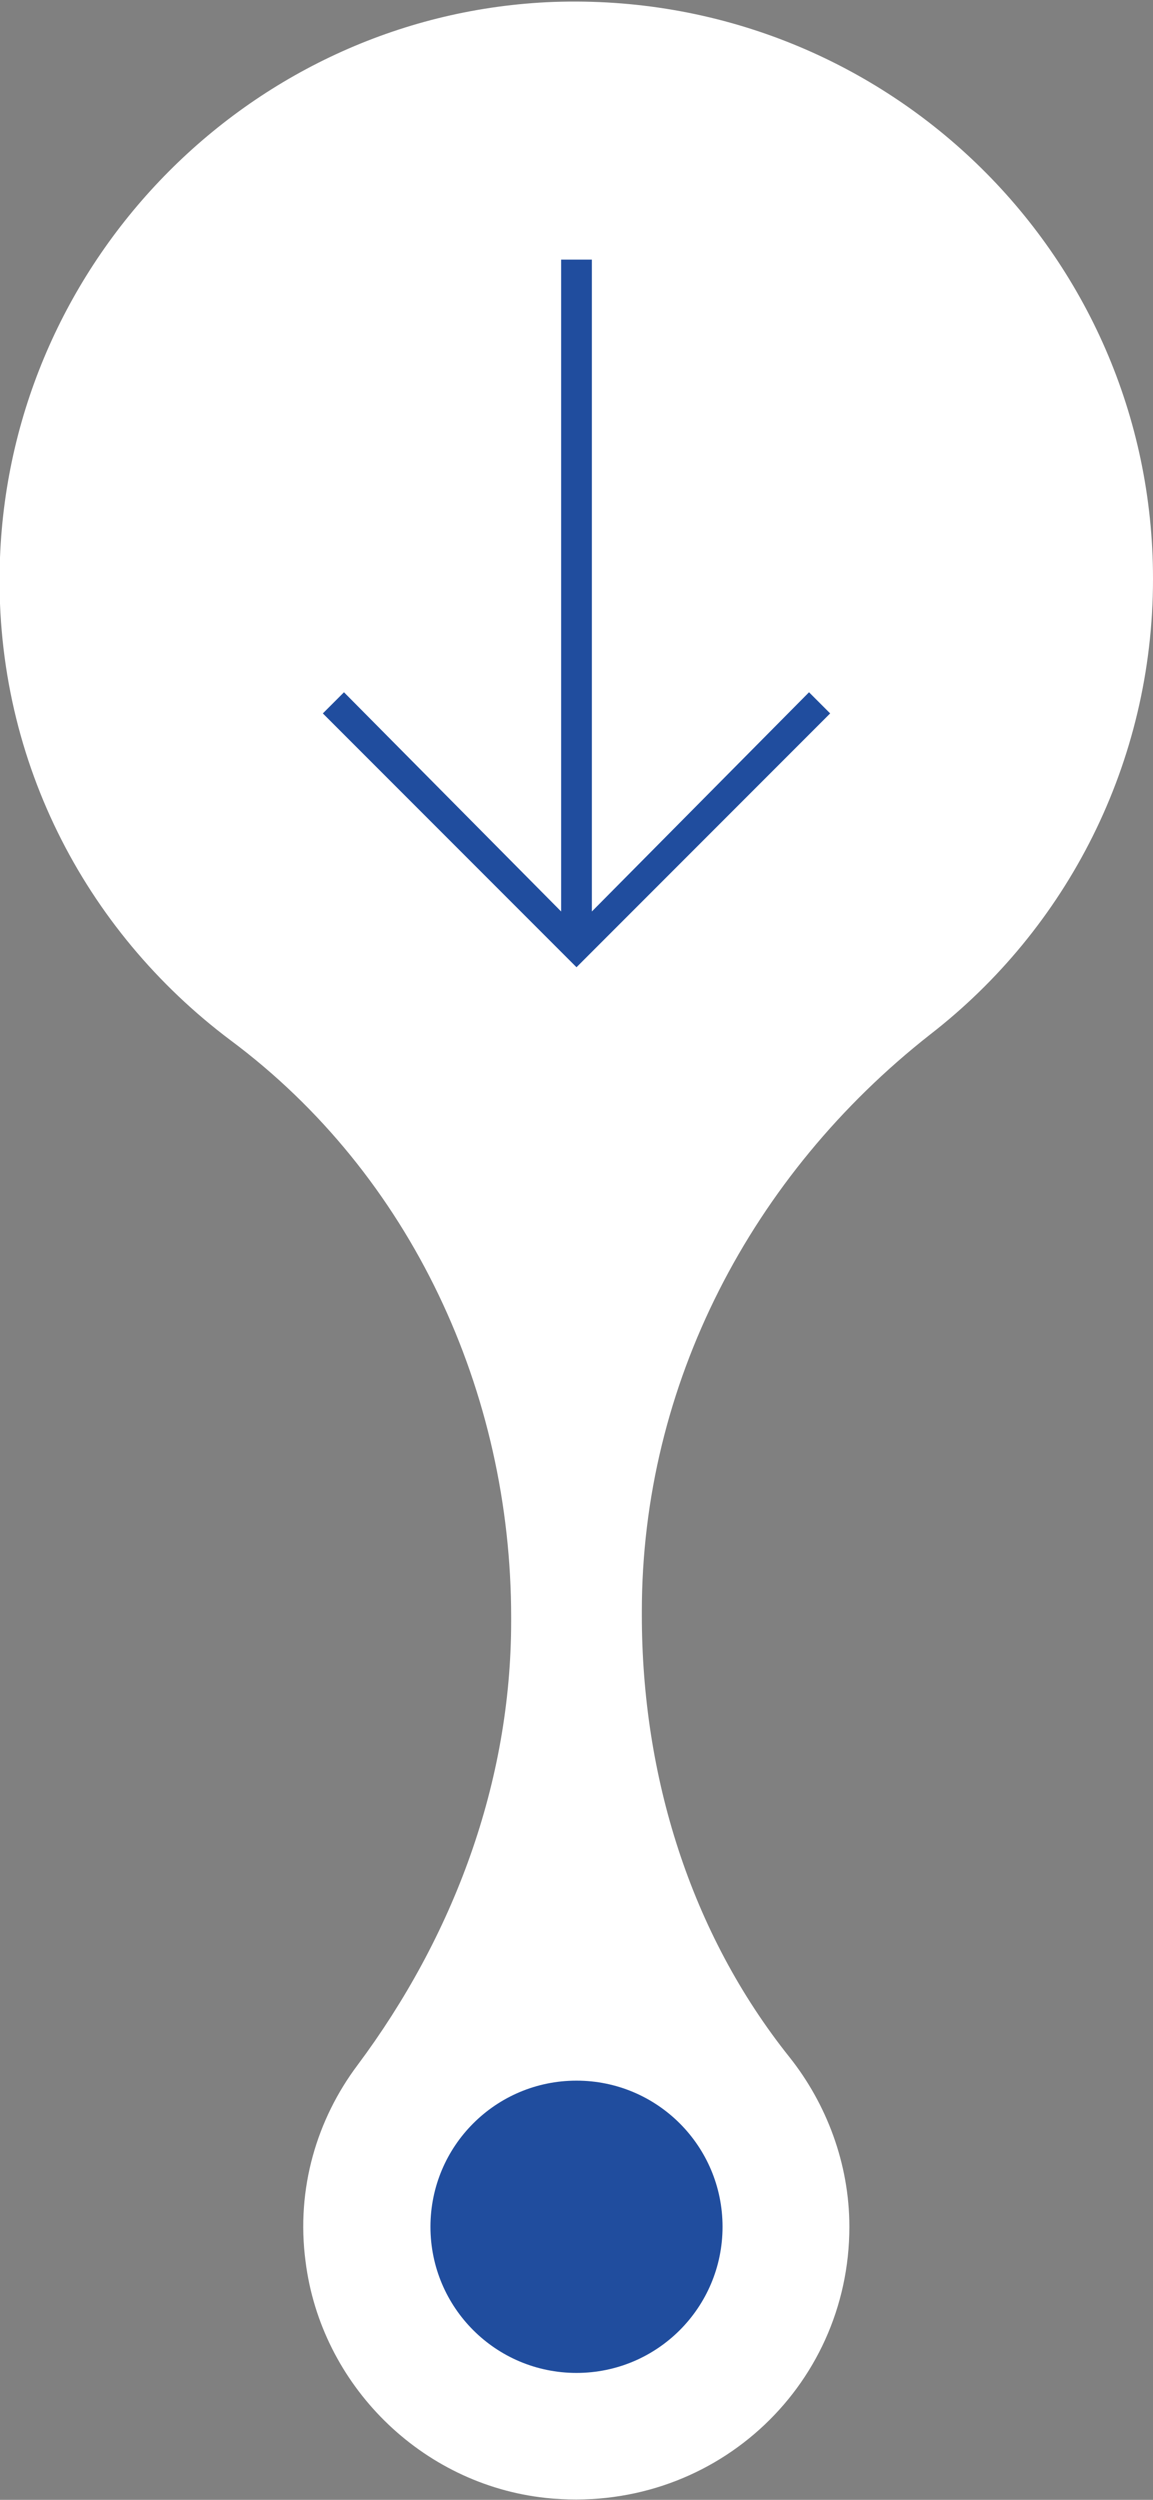 <?xml version="1.0" encoding="utf-8"?>
<!-- Generator: Adobe Illustrator 27.0.0, SVG Export Plug-In . SVG Version: 6.00 Build 0)  -->
<svg version="1.1" id="图层_1" xmlns="http://www.w3.org/2000/svg" xmlns:xlink="http://www.w3.org/1999/xlink" x="0px" y="0px"
	 viewBox="0 0 60 130" style="enable-background:new 0 0 60 130;" xml:space="preserve">
<rect x="0" y="0" width="60" height="130" fill="#808080" stroke="none"/>
<style type="text/css">
	.st0{fill:#FFFFFF;}
	.st1{fill:#204d9e;}
</style>
<g>
	<path class="st0" d="M60,30.1c0-17-14.1-30.6-31.2-30C13.2,0.7,0.6,13.4,0,29c-0.4,10.3,4.4,19.4,12,25.1c9.4,7,14.6,18.3,14.6,30
		v0.2c0,8.4-3,16.4-8,23.1c-2.1,2.8-3.2,6.4-2.7,10.2c0.8,6.4,6,11.6,12.5,12.3c8.6,0.9,15.8-5.7,15.8-14.1c0-3.3-1.2-6.4-3.1-8.8
		c-5.2-6.5-7.7-14.7-7.7-23v-0.2c0-11.8,5.7-22.7,15-30C55.5,48.3,60,39.7,60,30.1z"/>
	<path class="st1" d="M30,123.4L30,123.4c-4.2,0-7.6-3.4-7.6-7.6v0c0-4.2,3.4-7.6,7.6-7.6h0c4.2,0,7.6,3.4,7.6,7.6v0
		C37.6,120,34.2,123.4,30,123.4z"/>
	<polygon class="st1" points="42.1,36 30.8,47.4 30.8,13.5 29.2,13.5 29.2,47.4 17.9,36 16.8,37.1 30,50.3 43.2,37.1 	"/>
</g>
</svg>
